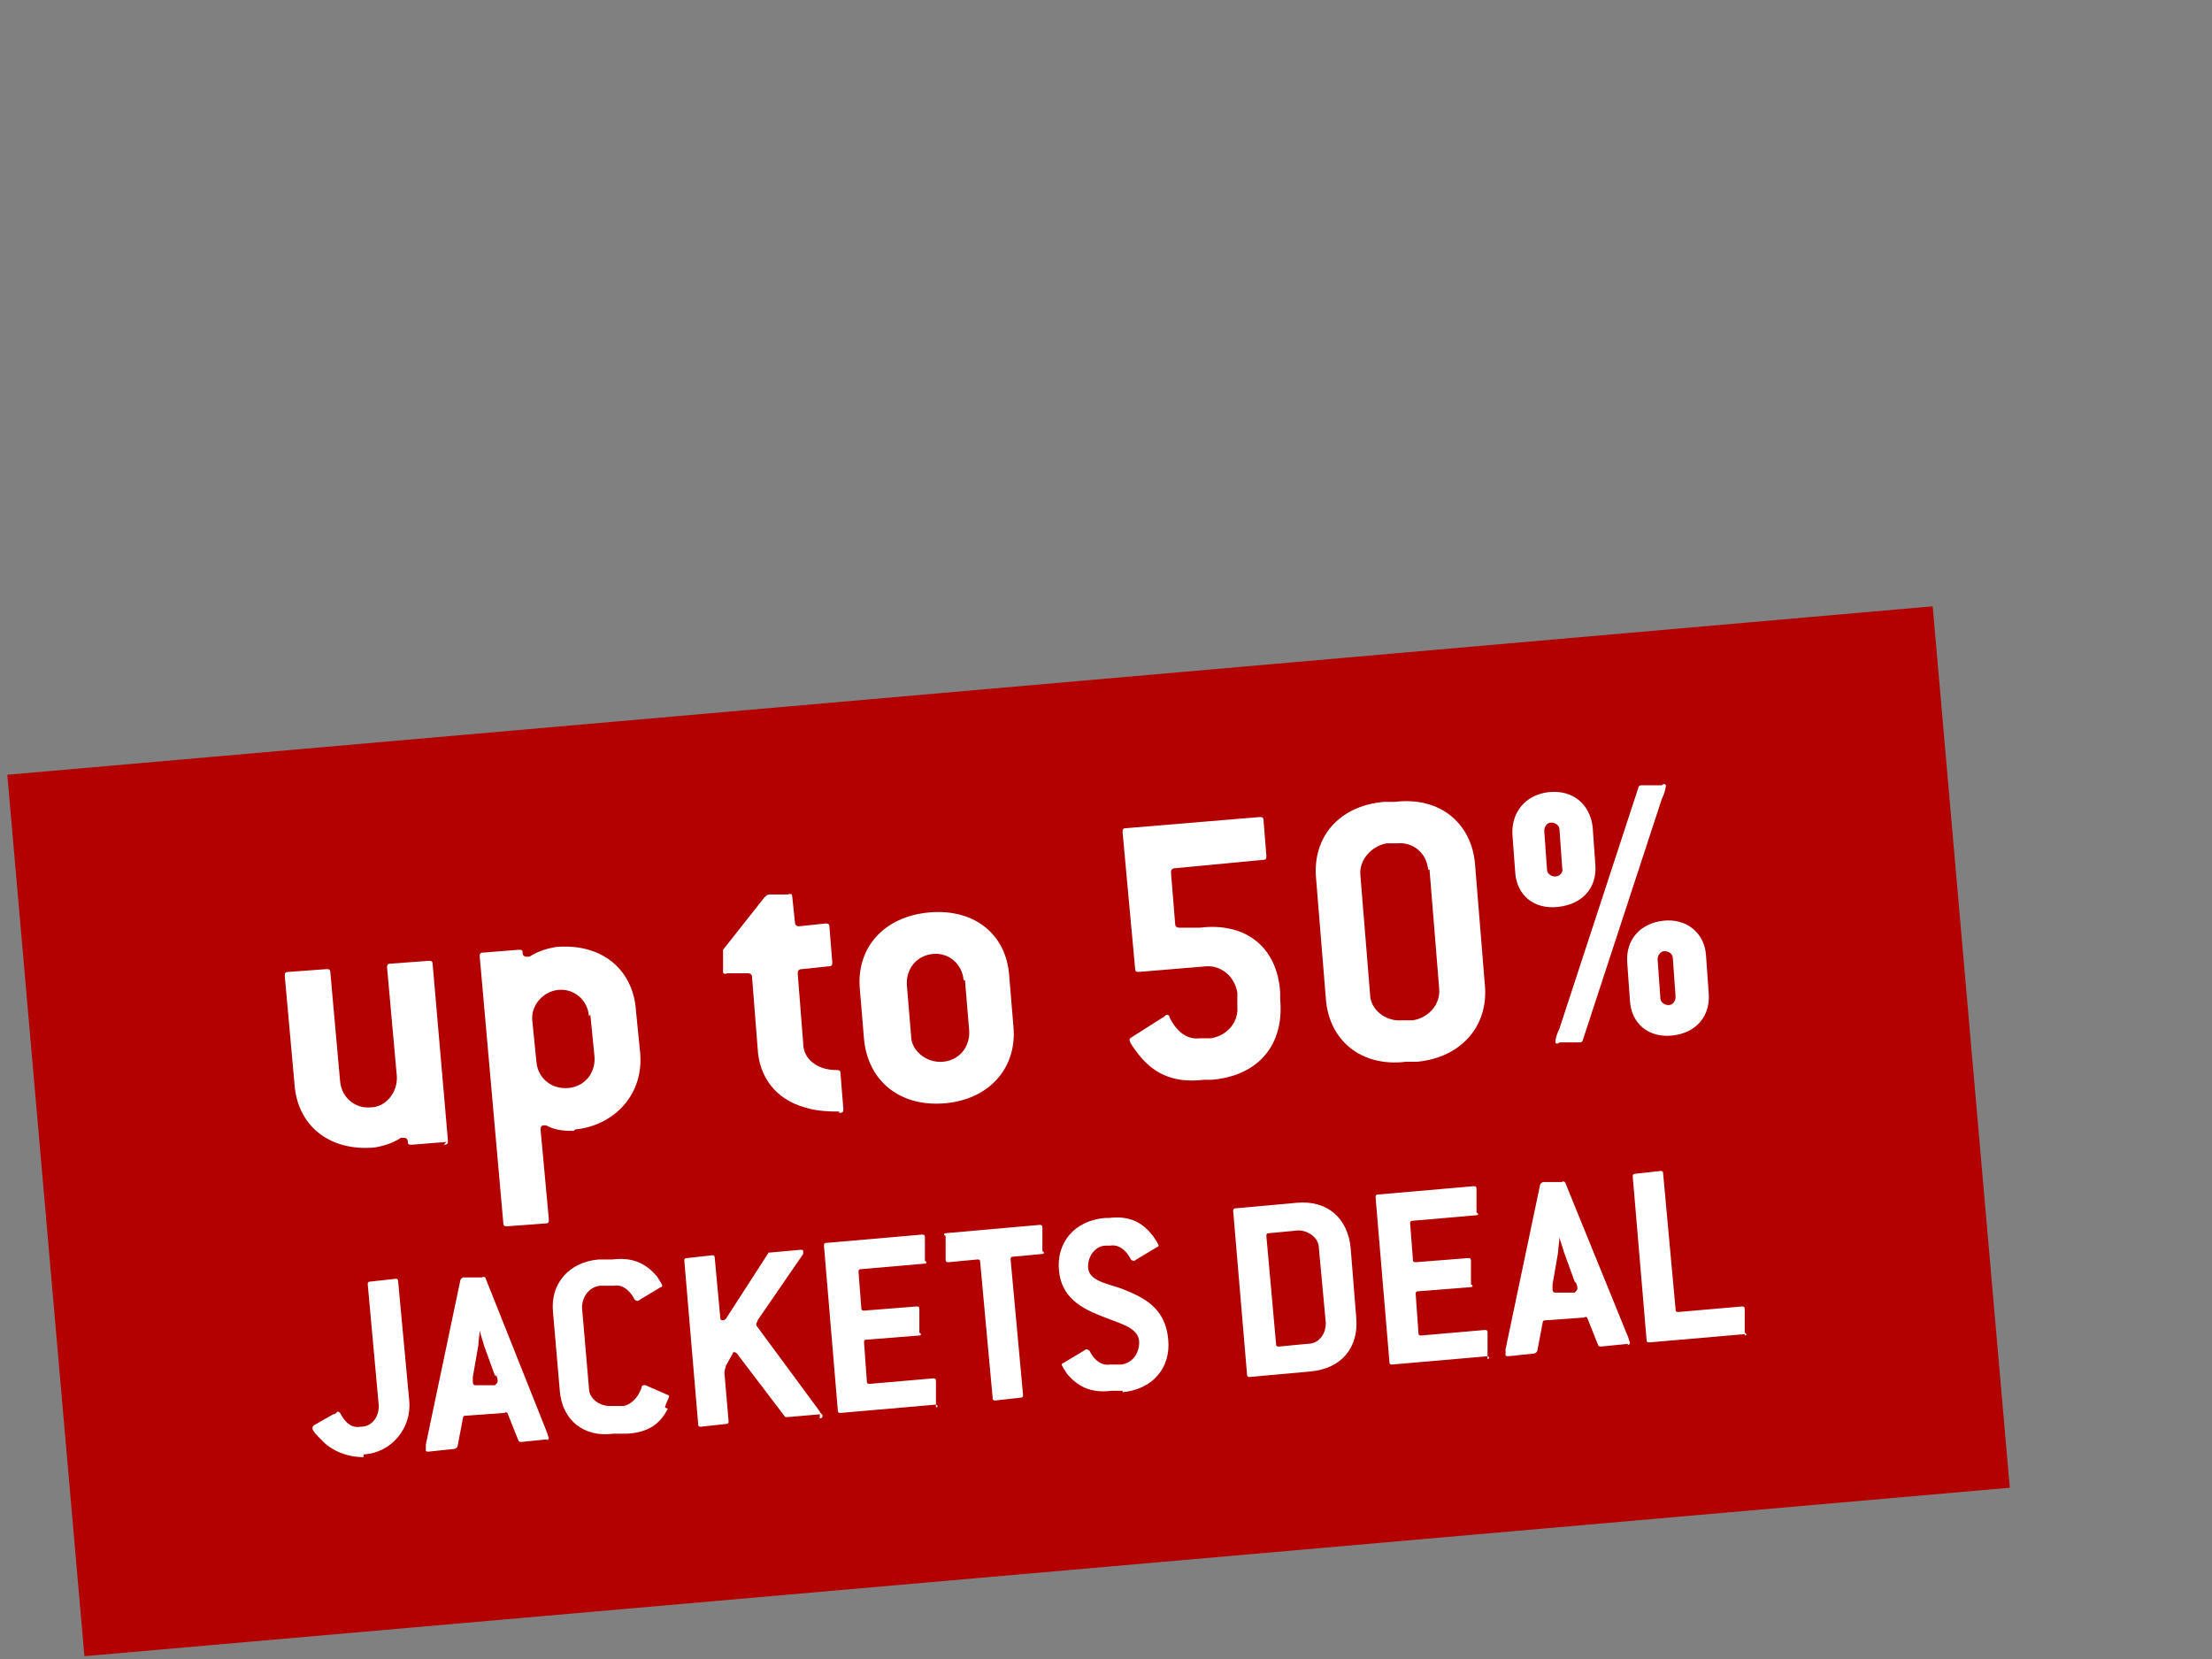<?xml version="1.0" encoding="UTF-8"?>
<svg id="Ebene_1" xmlns="http://www.w3.org/2000/svg" version="1.1" viewBox="0 0 160 120">
  <rect x="0" y="0" width="160" height="120" fill="#808080" stroke="none"/>
  <!-- Generator: Adobe Illustrator 29.7.0, SVG Export Plug-In . SVG Version: 2.1.1 Build 138)  -->
  <defs>
    <style>
      .st0 {
        fill: #fff;
      }

      .st1 {
        fill: #b30000;
      }
    </style>
  </defs>
  <rect class="st1" x="3.1" y="49.8" width="139.8" height="64" transform="translate(-6.9 6.7) rotate(-5)"/>
  <g>
    <path class="st0" d="M32.3,82.6l-2.5.2c-.2,0-.3,0-.3-.2,0-.2-.1-.3-.3-.3,0,0-.1,0-.2,0-.6.4-1.3.6-1.9.7-3.3.3-5.6-1.6-5.8-4.6l-.7-7.8c0-.2,0-.3.3-.3l2.7-.2c.2,0,.3,0,.3.3l.7,7.8c.1,1.2,1.1,2,2.2,1.9,1.1,0,2-1.1,1.9-2.3l-.7-7.8c0-.2,0-.3.3-.3l2.7-.2c.2,0,.3,0,.3.3l1.1,12.7c0,.2,0,.3-.3.3Z"/>
    <path class="st0" d="M41.5,81.8c-.5,0-1.3,0-2-.4,0,0-.1,0-.2,0-.1,0-.2.1-.2.3l.6,6.5c0,.2,0,.3-.3.3l-2.7.2c-.2,0-.3,0-.3-.3l-1.7-19.2c0-.2,0-.3.3-.3l2.5-.2c.2,0,.3,0,.3.2,0,.2.1.3.3.3,0,0,.1,0,.2,0,.6-.4,1.3-.6,1.9-.7,3.3-.3,5.6,1.6,5.8,4.6l.3,3c.3,3-1.8,5.3-4.7,5.6ZM42.6,73.5c-.1-1.2-1.1-2-2.2-1.9s-2,1.1-1.9,2.2l.3,3c.1,1.2,1.1,2,2.3,1.9,1.2-.1,2-1.1,1.9-2.3l-.3-3Z"/>
    <path class="st0" d="M60.7,80.4c-.5,0-1.6,0-2.5-.3-2.1-.6-3.3-2.2-3.4-4.3l-.4-5.1c0-.2-.1-.3-.3-.3h-1.5c-.2.1-.3,0-.3-.1,0-.2,0-.8,0-1.6l3-3.8c0,0,.2-.2.3-.2h1.4c.2-.1.3,0,.3.1l.2,1.9c0,.2.1.3.3.3l1.9-.2c.2,0,.3,0,.3.3l.2,2.5c0,.2,0,.3-.3.3l-1.9.2c-.2,0-.3.1-.3.3l.4,5.1c0,1,.9,1.9,2.4,1.9.2,0,.3,0,.3.3l.2,2.5c0,.2,0,.3-.3.3Z"/>
    <path class="st0" d="M68.4,79.8c-3.3.3-5.6-1.6-5.9-4.6l-.3-3.6c-.3-3,1.7-5.3,5-5.6,3.3-.3,5.6,1.6,5.8,4.6l.3,3.6c.3,3-1.7,5.3-4.9,5.6ZM69.7,70.9c-.1-1.2-1.1-2-2.2-1.9-1.2.1-2,1.1-1.9,2.3l.3,3.6c0,1.1,1.1,2,2.3,1.9,1.2-.1,2-1.1,1.9-2.3l-.3-3.6Z"/>
    <path class="st0" d="M87.9,78.1h-.8c-2.4.3-3.8-.6-4.8-1.9-.3-.4-.6-.8-.6-1,0,0,0-.1.2-.2l2.2-1.4c.1,0,.2-.2.3-.2,0,0,.2,0,.2.2.6,1.2,1.4,1.6,2.2,1.5h.8c1.2-.2,2-1.2,1.9-2.3v-1c-.2-1.2-1.2-2-2.3-1.9l-4.8.4c-.2,0-.3,0-.3-.3l-.9-9.8c0-.2,0-.3.3-.3l9.6-.8c.2,0,.3,0,.3.3l.2,2.5c0,.2,0,.3-.3.3l-6.3.6c-.2,0-.3.1-.3.3l.3,3.7c0,.2.1.3.3.3h1.5c3.3-.4,5.6,1.4,5.8,4.7v.5c.3,3.3-1.6,5.5-4.9,5.8Z"/>
    <path class="st0" d="M102.5,76.8h-.8c-3.3.4-5.6-1.6-5.8-4.6l-.7-8.6c-.3-3,1.6-5.3,4.9-5.6h.8c3.3-.4,5.6,1.6,5.8,4.6l.7,8.6c.3,3-1.7,5.3-4.9,5.6ZM103.3,62.9c-.1-1.2-1.1-2-2.2-1.9h-.8c-1.1.2-2,1.2-1.9,2.3l.7,8.6c0,1.1,1.1,2,2.3,1.9h.8c1.2-.2,2-1.2,1.9-2.3l-.7-8.6Z"/>
    <path class="st0" d="M112.7,65.6c-1.8.2-3-.9-3.1-2.5l-.2-2.7c-.1-1.6.9-2.9,2.6-3.1,1.8-.2,3,.9,3.2,2.5l.2,2.8c.1,1.6-.9,2.8-2.7,3ZM112.8,60c0-.3-.3-.5-.6-.5-.3,0-.5.3-.5.6l.2,2.8c0,.3.3.5.6.5.3,0,.6-.3.5-.6l-.2-2.8ZM120.2,57.8l-5.7,17.4c0,.1-.1.2-.2.2h-1.5c-.2.2-.3,0-.3,0s0-.4.3-1l5.7-17.4c0-.1.1-.2.2-.2h1.5c.2-.2.3,0,.3,0s0,.4-.3,1ZM121,74.9c-1.8.2-3-.9-3.1-2.5l-.2-2.8c-.1-1.6.9-2.8,2.6-3s3,.9,3.1,2.5l.2,2.8c.1,1.6-.9,2.8-2.6,3ZM121,69.3c0-.3-.3-.5-.6-.5-.3,0-.5.3-.5.6l.2,2.8c0,.3.3.5.6.5.3,0,.5-.3.5-.6l-.2-2.8Z"/>
    <path class="st0" d="M26.3,105.4c-1.1,0-2.3-.4-3.1-1.3-.3-.3-.6-.6-.6-.8,0,0,0-.1.1-.2l1.4-.8c.2,0,.3-.2.3-.2,0,0,.1,0,.2.1.4.8.9,1.1,1.5,1,.8,0,1.3-.7,1.3-1.5l-.8-8.8c0-.1,0-.2.2-.2l1.8-.2c.1,0,.2,0,.2.2l.8,8.6c.2,2-1.3,3.8-3.3,3.9Z"/>
    <path class="st0" d="M39.7,104.1l-2,.2c0,0-.2,0-.2-.1l-.8-2c0,0-.1-.1-.2,0l-2.8.2c0,0-.2,0-.2.1l-.4,2.1c0,0,0,.1-.2.2l-1.9.2c-.1,0-.2,0-.2-.1,0,0,0-.2,0-.4l2.5-11.9c0,0,0-.1.2-.2h1.4c0-.1.2,0,.2,0l4.5,11.3c0,.1.1.3.1.3,0,0,0,.2-.2.2ZM35.8,99.5l-.8-2.2c0-.1-.3-.9-.3-1.1h0c0,.2-.1.9-.1,1.1l-.4,2.3c0,.1,0,.3,0,.4,0,0,0,.2.2.2h1.4c.1-.1.2-.2.2-.3,0,0,0-.2-.1-.4Z"/>
    <path class="st0" d="M48.3,101.9c-.5,1-1.3,1.7-2.9,1.8h-1c-2.2.3-3.7-1-3.9-3l-.5-5.8c-.2-2,1.1-3.6,3.3-3.8h1c1.6-.2,2.5.4,3.2,1.2.2.3.4.6.4.7,0,0,0,.1-.1.1l-1.5.9c0,0-.1.1-.2.1,0,0-.1,0-.2-.1-.4-.8-1-1.1-1.5-1h-1c-.8.1-1.3.8-1.3,1.6l.5,5.8c0,.8.8,1.3,1.5,1.3h1c.5-.1,1-.5,1.3-1.3,0-.1,0-.1.1-.2,0,0,.2,0,.2,0l1.6.7c0,0,.1,0,.1.1,0,.1-.2.4-.3.8Z"/>
    <path class="st0" d="M59.3,102.3l-2.3.2c0,0-.1,0-.2,0l-3.5-4.6c0,0-.1-.1-.2-.1,0,0-.1,0-.1.1l-.5.9c0,.1-.1.3-.1.5l.3,3.5c0,.1,0,.2-.2.2l-1.8.2c-.1,0-.2,0-.2-.2l-1-11.8c0-.1,0-.2.2-.2l1.8-.2c.1,0,.2,0,.2.2l.4,4.3c0,.1,0,.2.2.2,0,0,.1,0,.2-.1l3.1-4.8s0,0,.1,0l2.2-.2c.1,0,.2,0,.2.1,0,0,0,0,0,.2l-3.3,4.8c0,.1-.1.2-.1.3,0,0,0,.1.1.2l4.5,6.1c0,.1.2.2.2.3,0,0,0,.2-.2.2Z"/>
    <path class="st0" d="M67.7,101.6l-6.9.6c-.1,0-.2,0-.2-.2l-1-11.9c0-.1,0-.2.2-.2l6.9-.6c.1,0,.2,0,.2.2v1.7c.2.1.1.2,0,.2l-4.6.4c-.1,0-.2,0-.2.2l.2,2.6c0,.1,0,.2.2.2l3.8-.3c.1,0,.2,0,.2.2v1.7c.2.1.1.2,0,.2l-3.8.3c-.1,0-.2,0-.2.2l.2,2.8c0,.1,0,.2.2.2l4.6-.4c.1,0,.2,0,.2.2v1.7c.2.1.1.2,0,.2Z"/>
    <path class="st0" d="M75.4,90.7l-2.1.2c-.1,0-.2,0-.2.2l.9,9.8c0,.1,0,.2-.2.2l-1.8.2c-.1,0-.2,0-.2-.2l-.9-9.8c0-.1,0-.2-.2-.2l-2.1.2c-.1,0-.2,0-.2-.2v-1.7c-.2-.1-.1-.2,0-.2l6.8-.6c.1,0,.2,0,.2.2v1.7c.2.1.1.2,0,.2Z"/>
    <path class="st0" d="M81.2,100.6h-.8c-1.6.2-2.5-.4-3.2-1.2-.2-.3-.4-.6-.4-.7,0,0,0-.1.1-.1l1.5-.9c0,0,.1-.1.2-.1,0,0,.1,0,.2.1.4.8,1,1.1,1.5,1h.8c.8-.1,1.3-.8,1.3-1.6,0-1-1.2-1.3-2.2-1.7-1.6-.6-3.4-1.3-3.6-3.5-.2-2,1.1-3.6,3.3-3.8h.3c1.6-.2,2.5.4,3.2,1.3.2.3.4.6.4.7,0,0,0,.1-.1.1l-1.5.9c0,0-.1.1-.2.1,0,0-.1,0-.2-.1-.4-.8-1-1.1-1.5-1h-.3c-.8,0-1.3.8-1.3,1.5,0,1,1.2,1.2,2.4,1.6,1.5.6,3.2,1.3,3.4,3.7.2,2-1.1,3.6-3.3,3.8Z"/>
    <path class="st0" d="M94.8,99.2l-4.4.4c-.1,0-.2,0-.2-.2l-1-11.8c0-.1,0-.2.2-.2l4.4-.4c2.2-.2,3.7,1.1,3.9,3.3l.4,5c.2,2.2-1.1,3.7-3.3,3.9ZM95.4,90.3c0-.8-.8-1.3-1.5-1.3l-2.1.2c-.1,0-.2,0-.2.2l.7,7.8c0,.1,0,.2.2.2l2.1-.2c.8,0,1.3-.7,1.3-1.5l-.5-5.4Z"/>
    <path class="st0" d="M107.6,98.1l-6.9.6c-.1,0-.2,0-.2-.2l-1-11.9c0-.1,0-.2.2-.2l6.9-.6c.1,0,.2,0,.2.2v1.7c.2.1.1.2,0,.2l-4.6.4c-.1,0-.2,0-.2.2l.2,2.6c0,.1,0,.2.2.2l3.8-.3c.1,0,.2,0,.2.2v1.7c.2.1.1.2,0,.2l-3.8.3c-.1,0-.2,0-.2.2l.2,2.8c0,.1,0,.2.2.2l4.6-.4c.1,0,.2,0,.2.2v1.7c.2.1.1.2,0,.2Z"/>
    <path class="st0" d="M117.8,97.2l-2,.2c0,0-.2,0-.2-.1l-.8-2c0,0-.1-.1-.2,0l-2.8.2c0,0-.2,0-.2.1l-.4,2.1c0,0,0,.1-.2.2l-1.9.2c-.1,0-.2,0-.2-.1,0,0,0-.2,0-.4l2.5-11.9c0,0,0-.1.2-.2h1.4c0-.1.2,0,.2,0l4.6,11.3c0,.1.1.3.1.3,0,0,0,.2-.2.2ZM113.9,92.7l-.8-2.2c0-.1-.3-.9-.3-1h0c0,.2-.1.9-.1,1.1l-.4,2.3c0,.1,0,.3,0,.4,0,0,0,.2.2.2h1.4c.1-.1.2-.2.2-.3,0,0,0-.2-.1-.4Z"/>
    <path class="st0" d="M126.2,96.5l-6.9.6c-.1,0-.2,0-.2-.2l-1-11.8c0-.1,0-.2.2-.2l1.8-.2c.1,0,.2,0,.2.2l.9,9.8c0,.1,0,.2.2.2l4.6-.4c.1,0,.2,0,.2.2v1.7c.2.1.1.2,0,.2Z"/>
  </g>
</svg>